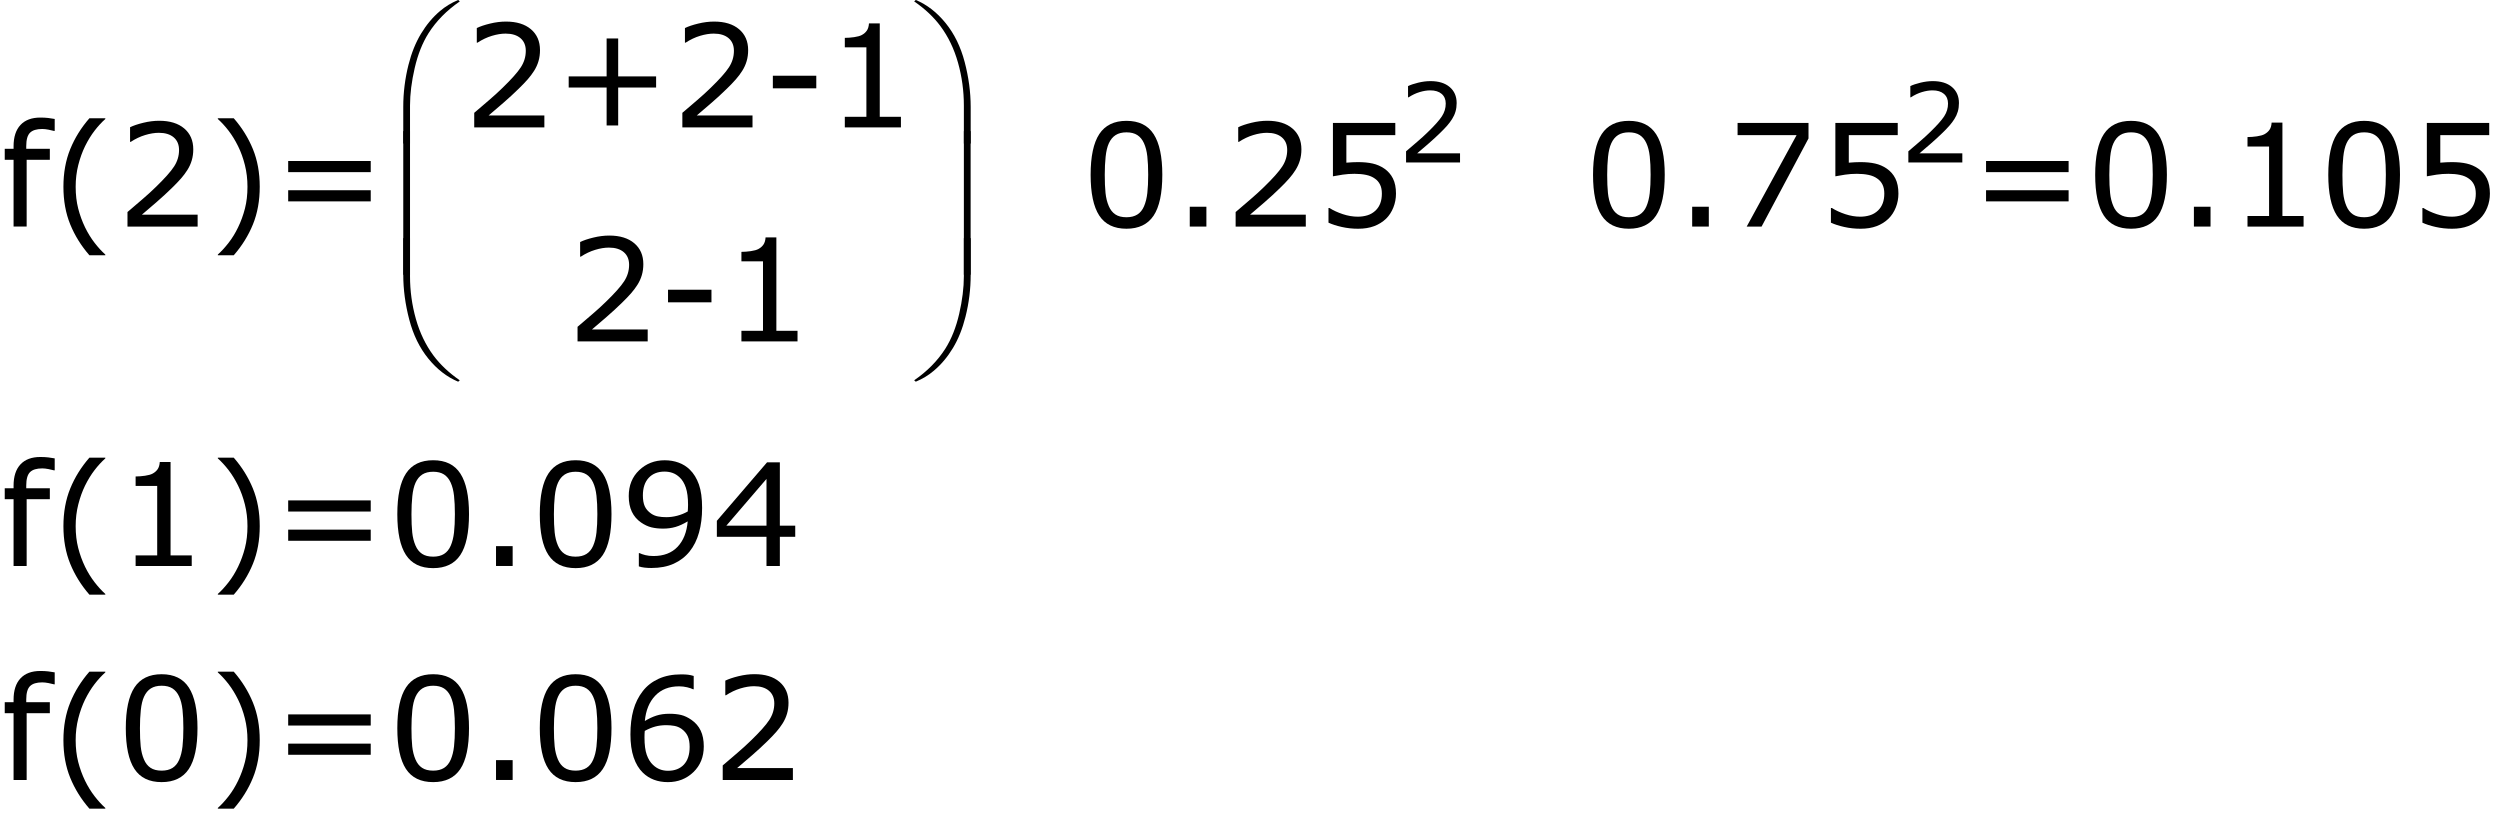<?xml version="1.0" encoding="utf-8"?>
<!-- Generator: Adobe Illustrator 15.0.2, SVG Export Plug-In . SVG Version: 6.00 Build 0)  -->
<!DOCTYPE svg PUBLIC "-//W3C//DTD SVG 1.1//EN" "http://www.w3.org/Graphics/SVG/1.1/DTD/svg11.dtd">
<svg version="1.1" id="Layer_1" xmlns="http://www.w3.org/2000/svg" xmlns:xlink="http://www.w3.org/1999/xlink" x="0px" y="0px"
	 width="227.996px" height="75.073px" viewBox="0 0 227.996 75.073" enable-background="new 0 0 227.996 75.073"
	 xml:space="preserve">
<g>
	<g>
		<path d="M4.989,11.941H4.926c-0.131-0.038-0.303-0.077-0.514-0.117
			c-0.211-0.041-0.398-0.061-0.559-0.061c-0.512,0-0.883,0.113-1.114,0.34
			c-0.231,0.226-0.346,0.636-0.346,1.228v0.241h2.152v1.003H2.431v6.087H1.238v-6.087H0.432v-1.003
			h0.806v-0.235c0-0.842,0.209-1.488,0.628-1.939c0.419-0.45,1.024-0.676,1.815-0.676
			c0.267,0,0.507,0.013,0.721,0.038c0.213,0.025,0.409,0.055,0.587,0.089V11.941z"/>
		<path d="M9.605,23.278H8.152c-0.749-0.859-1.331-1.796-1.746-2.812s-0.622-2.16-0.622-3.434
			s0.208-2.418,0.622-3.434s0.997-1.953,1.746-2.812h1.454v0.063
			C9.263,11.159,8.936,11.515,8.625,11.919c-0.312,0.404-0.6,0.875-0.867,1.413
			c-0.254,0.521-0.46,1.094-0.619,1.72c-0.159,0.626-0.238,1.287-0.238,1.98
			c0,0.724,0.077,1.386,0.231,1.987c0.155,0.601,0.363,1.172,0.625,1.714
			c0.254,0.521,0.544,0.991,0.87,1.413c0.326,0.421,0.652,0.777,0.978,1.069V23.278z"/>
		<path d="M18.024,20.663h-6.398v-1.327c0.444-0.381,0.89-0.762,1.336-1.143
			c0.446-0.381,0.862-0.76,1.247-1.136c0.812-0.787,1.369-1.412,1.669-1.876
			c0.3-0.463,0.451-0.963,0.451-1.501c0-0.491-0.162-0.875-0.485-1.152
			c-0.324-0.277-0.776-0.416-1.355-0.416c-0.385,0-0.802,0.068-1.25,0.203s-0.887,0.343-1.314,0.622
			h-0.063v-1.333c0.3-0.148,0.701-0.284,1.203-0.406c0.501-0.123,0.987-0.184,1.457-0.184
			c0.969,0,1.729,0.234,2.279,0.701c0.55,0.468,0.825,1.102,0.825,1.901
			c0,0.36-0.045,0.695-0.137,1.006c-0.091,0.312-0.225,0.606-0.403,0.886
			c-0.165,0.262-0.359,0.521-0.581,0.774c-0.223,0.254-0.492,0.535-0.81,0.844
			c-0.453,0.444-0.92,0.875-1.403,1.292c-0.482,0.417-0.933,0.803-1.352,1.159h5.084V20.663z"/>
		<path d="M23.688,17.032c0,1.274-0.208,2.418-0.622,3.434s-0.997,1.953-1.746,2.812h-1.454v-0.063
			c0.326-0.292,0.653-0.648,0.98-1.069c0.328-0.421,0.617-0.892,0.867-1.413
			c0.262-0.541,0.471-1.113,0.625-1.714c0.154-0.601,0.231-1.263,0.231-1.987
			c0-0.694-0.078-1.354-0.235-1.98s-0.364-1.2-0.622-1.72c-0.267-0.538-0.555-1.008-0.867-1.413
			c-0.311-0.404-0.638-0.76-0.98-1.069v-0.063h1.454c0.749,0.859,1.331,1.796,1.746,2.812
			S23.688,15.758,23.688,17.032z"/>
	</g>
	<g>
		<path d="M33.81,15.699h-7.528v-1.016h7.528V15.699z M33.81,18.365h-7.528v-1.016h7.528V18.365z"/>
	</g>
	<g>
		<path d="M49.647,11.616h-6.398v-1.327c0.444-0.381,0.89-0.762,1.336-1.143
			c0.446-0.381,0.862-0.76,1.247-1.136c0.812-0.787,1.369-1.412,1.669-1.876
			c0.3-0.463,0.451-0.963,0.451-1.501c0-0.491-0.162-0.875-0.485-1.152
			c-0.324-0.277-0.776-0.416-1.355-0.416c-0.385,0-0.802,0.068-1.25,0.203s-0.887,0.343-1.314,0.622
			H43.483V2.558c0.3-0.148,0.701-0.284,1.203-0.406c0.501-0.123,0.987-0.184,1.457-0.184
			c0.969,0,1.729,0.234,2.279,0.701c0.55,0.468,0.825,1.102,0.825,1.901
			c0,0.36-0.045,0.695-0.137,1.006c-0.091,0.312-0.225,0.606-0.403,0.886
			c-0.165,0.262-0.359,0.521-0.581,0.774c-0.223,0.254-0.492,0.535-0.81,0.844
			c-0.453,0.444-0.92,0.875-1.403,1.292c-0.482,0.417-0.933,0.803-1.352,1.159h5.084V11.616z"/>
		<path d="M59.836,7.985h-3.459v3.459h-1.054V7.985h-3.459V6.97h3.459V3.51h1.054v3.459h3.459V7.985z
			"/>
		<path d="M68.628,11.616h-6.398v-1.327c0.444-0.381,0.89-0.762,1.336-1.143
			c0.446-0.381,0.862-0.76,1.247-1.136c0.812-0.787,1.369-1.412,1.669-1.876
			c0.3-0.463,0.451-0.963,0.451-1.501c0-0.491-0.162-0.875-0.485-1.152
			c-0.324-0.277-0.776-0.416-1.355-0.416c-0.385,0-0.802,0.068-1.25,0.203s-0.887,0.343-1.314,0.622
			h-0.063V2.558c0.3-0.148,0.701-0.284,1.203-0.406c0.501-0.123,0.987-0.184,1.457-0.184
			c0.969,0,1.729,0.234,2.279,0.701c0.55,0.468,0.825,1.102,0.825,1.901
			c0,0.36-0.045,0.695-0.137,1.006c-0.091,0.312-0.225,0.606-0.403,0.886
			c-0.165,0.262-0.359,0.521-0.581,0.774c-0.223,0.254-0.492,0.535-0.81,0.844
			c-0.453,0.444-0.92,0.875-1.403,1.292c-0.482,0.417-0.933,0.803-1.352,1.159h5.084V11.616z"/>
		<path d="M74.444,8.055h-3.961V6.906h3.961V8.055z"/>
	</g>
	<g>
		<path d="M82.162,11.616H77.046v-0.965h1.968V4.316H77.046V3.453c0.267,0,0.552-0.022,0.857-0.066
			c0.305-0.045,0.535-0.109,0.692-0.194c0.195-0.106,0.348-0.24,0.46-0.403
			c0.112-0.163,0.177-0.382,0.194-0.657h0.984v8.519h1.93V11.616z"/>
	</g>
	<g>
		<path d="M59.069,31.132h-6.398v-1.327c0.444-0.381,0.89-0.762,1.336-1.143
			c0.446-0.381,0.862-0.76,1.247-1.136c0.812-0.787,1.369-1.412,1.669-1.876
			c0.3-0.463,0.451-0.963,0.451-1.501c0-0.491-0.162-0.875-0.485-1.152
			c-0.324-0.277-0.776-0.416-1.355-0.416c-0.385,0-0.802,0.068-1.25,0.203s-0.887,0.343-1.314,0.622
			h-0.063v-1.333c0.3-0.148,0.701-0.284,1.203-0.406c0.501-0.123,0.987-0.184,1.457-0.184
			c0.969,0,1.729,0.234,2.279,0.701c0.55,0.468,0.825,1.102,0.825,1.901
			c0,0.36-0.045,0.695-0.137,1.006c-0.091,0.312-0.225,0.606-0.403,0.886
			c-0.165,0.262-0.359,0.521-0.581,0.774c-0.223,0.254-0.492,0.535-0.81,0.844
			c-0.453,0.444-0.92,0.875-1.403,1.292c-0.482,0.417-0.933,0.803-1.352,1.159h5.084V31.132z"/>
		<path d="M64.884,27.571h-3.961v-1.149h3.961V27.571z"/>
	</g>
	<g>
		<path d="M72.732,31.132h-5.116v-0.965h1.968v-6.335h-1.968v-0.863c0.267,0,0.552-0.022,0.857-0.066
			c0.305-0.045,0.535-0.109,0.692-0.194c0.195-0.106,0.348-0.24,0.46-0.403
			c0.112-0.163,0.177-0.382,0.194-0.657h0.984v8.519h1.93V31.132z"/>
	</g>
	<g>
		<path d="M106.001,15.934c0,1.697-0.266,2.942-0.796,3.736c-0.531,0.793-1.355,1.19-2.473,1.19
			c-1.134,0-1.962-0.402-2.485-1.206c-0.522-0.804-0.784-2.04-0.784-3.707
			c0-1.68,0.265-2.921,0.793-3.723c0.529-0.802,1.354-1.203,2.476-1.203
			c1.134,0,1.962,0.407,2.485,1.222C105.74,13.058,106.001,14.288,106.001,15.934z M104.332,18.816
			c0.148-0.343,0.249-0.746,0.302-1.209c0.053-0.463,0.079-1.021,0.079-1.672
			c0-0.643-0.026-1.202-0.079-1.676c-0.053-0.474-0.156-0.876-0.308-1.206
			c-0.148-0.326-0.35-0.571-0.606-0.736c-0.256-0.165-0.585-0.248-0.987-0.248
			c-0.398,0-0.727,0.083-0.987,0.248c-0.26,0.165-0.466,0.415-0.619,0.749
			c-0.144,0.313-0.242,0.722-0.295,1.225c-0.053,0.503-0.079,1.056-0.079,1.657
			c0,0.66,0.023,1.212,0.07,1.657s0.146,0.842,0.298,1.193c0.14,0.33,0.337,0.582,0.594,0.755
			c0.256,0.173,0.595,0.26,1.019,0.26c0.398,0,0.728-0.083,0.99-0.248
			S104.188,19.15,104.332,18.816z"/>
		<path d="M110.021,20.663h-1.517V18.854h1.517V20.663z"/>
		<path d="M119.086,20.663h-6.398v-1.327c0.444-0.381,0.89-0.762,1.336-1.143s0.862-0.76,1.248-1.136
			c0.812-0.787,1.368-1.412,1.669-1.876c0.301-0.463,0.45-0.963,0.45-1.501
			c0-0.491-0.161-0.875-0.485-1.152c-0.323-0.277-0.775-0.416-1.354-0.416
			c-0.386,0-0.803,0.068-1.251,0.203c-0.449,0.135-0.887,0.343-1.314,0.622h-0.063v-1.333
			c0.3-0.148,0.702-0.284,1.203-0.406c0.502-0.123,0.987-0.184,1.457-0.184
			c0.969,0,1.729,0.234,2.279,0.701c0.55,0.468,0.824,1.102,0.824,1.901
			c0,0.36-0.045,0.695-0.136,1.006c-0.091,0.312-0.226,0.606-0.403,0.886
			c-0.165,0.262-0.358,0.521-0.581,0.774c-0.222,0.254-0.491,0.535-0.81,0.844
			c-0.452,0.444-0.92,0.875-1.402,1.292c-0.482,0.417-0.934,0.803-1.352,1.159h5.084V20.663z"/>
		<path d="M127.312,17.661c0,0.44-0.08,0.861-0.24,1.263c-0.161,0.402-0.381,0.741-0.66,1.016
			c-0.305,0.296-0.668,0.523-1.089,0.683c-0.421,0.158-0.909,0.238-1.464,0.238
			c-0.516,0-1.013-0.054-1.491-0.162c-0.479-0.108-0.882-0.238-1.212-0.391v-1.339h0.088
			c0.348,0.22,0.754,0.407,1.219,0.562c0.466,0.154,0.923,0.231,1.371,0.231
			c0.301,0,0.592-0.042,0.873-0.127s0.532-0.233,0.752-0.444c0.187-0.182,0.327-0.4,0.423-0.654
			c0.095-0.254,0.143-0.548,0.143-0.882c0-0.326-0.056-0.601-0.168-0.825s-0.268-0.404-0.467-0.54
			c-0.22-0.161-0.487-0.274-0.803-0.339c-0.315-0.066-0.668-0.099-1.058-0.099
			c-0.372,0-0.73,0.025-1.075,0.076s-0.643,0.102-0.892,0.152v-4.869h5.688v1.111h-4.463v2.514
			c0.182-0.017,0.368-0.03,0.559-0.038s0.355-0.013,0.495-0.013c0.512,0,0.961,0.043,1.346,0.13
			c0.385,0.087,0.738,0.24,1.06,0.46c0.339,0.233,0.602,0.533,0.787,0.901
			C127.22,16.645,127.312,17.106,127.312,17.661z"/>
	</g>
	<g>
		<path d="M151.822,15.934c0,1.697-0.266,2.942-0.797,3.736c-0.531,0.793-1.355,1.19-2.473,1.19
			c-1.134,0-1.963-0.402-2.485-1.206s-0.784-2.04-0.784-3.707c0-1.68,0.265-2.921,0.794-3.723
			c0.529-0.802,1.354-1.203,2.476-1.203c1.134,0,1.963,0.407,2.485,1.222
			C151.561,13.058,151.822,14.288,151.822,15.934z M150.152,18.816
			c0.148-0.343,0.249-0.746,0.302-1.209c0.053-0.463,0.079-1.021,0.079-1.672
			c0-0.643-0.026-1.202-0.079-1.676s-0.155-0.876-0.308-1.206c-0.148-0.326-0.351-0.571-0.606-0.736
			s-0.585-0.248-0.987-0.248c-0.397,0-0.727,0.083-0.987,0.248c-0.26,0.165-0.466,0.415-0.618,0.749
			c-0.145,0.313-0.243,0.722-0.296,1.225s-0.079,1.056-0.079,1.657c0,0.66,0.023,1.212,0.07,1.657
			c0.046,0.444,0.146,0.842,0.298,1.193c0.14,0.33,0.338,0.582,0.594,0.755
			s0.596,0.26,1.019,0.26c0.397,0,0.728-0.083,0.99-0.248S150.009,19.15,150.152,18.816z"/>
		<path d="M155.841,20.663h-1.517V18.854h1.517V20.663z"/>
		<path d="M164.932,12.627l-4.279,8.036h-1.357l4.551-8.341h-5.383v-1.111h6.469V12.627z"/>
		<path d="M173.133,17.661c0,0.44-0.08,0.861-0.24,1.263c-0.161,0.402-0.381,0.741-0.66,1.016
			c-0.305,0.296-0.668,0.523-1.089,0.683c-0.421,0.158-0.909,0.238-1.464,0.238
			c-0.516,0-1.013-0.054-1.491-0.162c-0.479-0.108-0.882-0.238-1.212-0.391v-1.339h0.088
			c0.348,0.22,0.754,0.407,1.219,0.562c0.466,0.154,0.923,0.231,1.371,0.231
			c0.301,0,0.592-0.042,0.873-0.127s0.532-0.233,0.752-0.444c0.187-0.182,0.327-0.4,0.423-0.654
			c0.095-0.254,0.143-0.548,0.143-0.882c0-0.326-0.056-0.601-0.168-0.825s-0.268-0.404-0.467-0.54
			c-0.22-0.161-0.487-0.274-0.803-0.339c-0.315-0.066-0.668-0.099-1.058-0.099
			c-0.372,0-0.73,0.025-1.075,0.076s-0.643,0.102-0.892,0.152v-4.869h5.688v1.111h-4.463v2.514
			c0.182-0.017,0.368-0.03,0.559-0.038s0.355-0.013,0.495-0.013c0.512,0,0.961,0.043,1.346,0.13
			c0.385,0.087,0.738,0.24,1.06,0.46c0.339,0.233,0.602,0.533,0.787,0.901
			C173.04,16.645,173.133,17.106,173.133,17.661z"/>
	</g>
	<g>
		<path d="M188.654,15.699h-7.529v-1.016h7.529V15.699z M188.654,18.365h-7.529v-1.016h7.529V18.365z"/>
		<path d="M197.617,15.934c0,1.697-0.266,2.942-0.797,3.736c-0.531,0.793-1.355,1.19-2.473,1.19
			c-1.134,0-1.963-0.402-2.485-1.206s-0.784-2.04-0.784-3.707c0-1.68,0.265-2.921,0.794-3.723
			c0.529-0.802,1.354-1.203,2.476-1.203c1.134,0,1.963,0.407,2.485,1.222
			C197.355,13.058,197.617,14.288,197.617,15.934z M195.947,18.816
			c0.148-0.343,0.249-0.746,0.302-1.209c0.053-0.463,0.079-1.021,0.079-1.672
			c0-0.643-0.026-1.202-0.079-1.676s-0.155-0.876-0.308-1.206c-0.148-0.326-0.351-0.571-0.606-0.736
			s-0.585-0.248-0.987-0.248c-0.397,0-0.727,0.083-0.987,0.248c-0.26,0.165-0.466,0.415-0.618,0.749
			c-0.145,0.313-0.243,0.722-0.296,1.225s-0.079,1.056-0.079,1.657c0,0.66,0.023,1.212,0.07,1.657
			c0.046,0.444,0.146,0.842,0.298,1.193c0.14,0.33,0.338,0.582,0.594,0.755
			s0.596,0.26,1.019,0.26c0.397,0,0.728-0.083,0.99-0.248S195.804,19.15,195.947,18.816z"/>
		<path d="M201.597,20.663h-1.517V18.854h1.517V20.663z"/>
		<path d="M210.084,20.663h-5.116v-0.965h1.968v-6.335h-1.968V12.5c0.267,0,0.552-0.022,0.856-0.066
			c0.305-0.045,0.536-0.109,0.692-0.194c0.194-0.106,0.348-0.24,0.46-0.403
			c0.112-0.163,0.177-0.382,0.193-0.657h0.984v8.519h1.93V20.663z"/>
		<path d="M218.875,15.934c0,1.697-0.266,2.942-0.797,3.736c-0.531,0.793-1.355,1.19-2.473,1.19
			c-1.134,0-1.963-0.402-2.485-1.206s-0.784-2.04-0.784-3.707c0-1.68,0.265-2.921,0.794-3.723
			c0.529-0.802,1.354-1.203,2.476-1.203c1.134,0,1.963,0.407,2.485,1.222
			C218.613,13.058,218.875,14.288,218.875,15.934z M217.205,18.816c0.148-0.343,0.249-0.746,0.302-1.209
			c0.053-0.463,0.079-1.021,0.079-1.672c0-0.643-0.026-1.202-0.079-1.676s-0.155-0.876-0.308-1.206
			c-0.148-0.326-0.351-0.571-0.606-0.736s-0.585-0.248-0.987-0.248c-0.397,0-0.727,0.083-0.987,0.248
			c-0.26,0.165-0.466,0.415-0.618,0.749c-0.145,0.313-0.243,0.722-0.296,1.225
			s-0.079,1.056-0.079,1.657c0,0.66,0.023,1.212,0.07,1.657c0.046,0.444,0.146,0.842,0.298,1.193
			c0.14,0.33,0.338,0.582,0.594,0.755s0.596,0.26,1.019,0.26c0.397,0,0.728-0.083,0.99-0.248
			S217.062,19.15,217.205,18.816z"/>
		<path d="M227.076,17.661c0,0.44-0.08,0.861-0.24,1.263c-0.161,0.402-0.381,0.741-0.66,1.016
			c-0.305,0.296-0.668,0.523-1.089,0.683c-0.421,0.158-0.909,0.238-1.464,0.238
			c-0.516,0-1.013-0.054-1.491-0.162c-0.479-0.108-0.882-0.238-1.212-0.391v-1.339h0.088
			c0.348,0.22,0.754,0.407,1.219,0.562c0.466,0.154,0.923,0.231,1.371,0.231
			c0.301,0,0.592-0.042,0.873-0.127s0.532-0.233,0.752-0.444c0.187-0.182,0.327-0.4,0.423-0.654
			c0.095-0.254,0.143-0.548,0.143-0.882c0-0.326-0.056-0.601-0.168-0.825s-0.268-0.404-0.467-0.54
			c-0.22-0.161-0.487-0.274-0.803-0.339c-0.315-0.066-0.668-0.099-1.058-0.099
			c-0.372,0-0.73,0.025-1.075,0.076s-0.643,0.102-0.892,0.152v-4.869h5.688v1.111h-4.463v2.514
			c0.182-0.017,0.368-0.03,0.559-0.038s0.355-0.013,0.495-0.013c0.512,0,0.961,0.043,1.346,0.13
			c0.385,0.087,0.738,0.24,1.06,0.46c0.339,0.233,0.602,0.533,0.787,0.901
			C226.983,16.645,227.076,17.106,227.076,17.661z"/>
	</g>
	<g>
		<path d="M4.989,42.895H4.926c-0.131-0.038-0.303-0.077-0.514-0.117S4.014,42.717,3.853,42.717
			c-0.512,0-0.883,0.113-1.114,0.34c-0.231,0.227-0.346,0.636-0.346,1.228v0.242h2.152v1.002H2.431
			v6.088H1.238v-6.088H0.432v-1.002h0.806v-0.235c0-0.842,0.209-1.488,0.628-1.939
			c0.419-0.45,1.024-0.676,1.815-0.676c0.267,0,0.507,0.013,0.721,0.038
			c0.213,0.025,0.409,0.055,0.587,0.089V42.895z"/>
		<path d="M9.605,54.231H8.152c-0.749-0.859-1.331-1.797-1.746-2.812s-0.622-2.16-0.622-3.434
			s0.208-2.418,0.622-3.434s0.997-1.953,1.746-2.812h1.454v0.063
			C9.263,42.111,8.936,42.468,8.625,42.872c-0.312,0.404-0.6,0.875-0.867,1.412
			c-0.254,0.521-0.46,1.095-0.619,1.721c-0.159,0.626-0.238,1.286-0.238,1.98
			c0,0.724,0.077,1.386,0.231,1.986c0.155,0.602,0.363,1.173,0.625,1.715
			c0.254,0.52,0.544,0.991,0.87,1.412s0.652,0.777,0.978,1.069V54.231z"/>
		<path d="M17.484,51.616h-5.116v-0.965h1.968v-6.335h-1.968v-0.863c0.267,0,0.552-0.022,0.857-0.066
			c0.305-0.045,0.535-0.109,0.692-0.194c0.195-0.105,0.348-0.239,0.46-0.402
			c0.112-0.163,0.177-0.382,0.194-0.657h0.984v8.519h1.93V51.616z"/>
		<path d="M23.688,47.985c0,1.273-0.208,2.418-0.622,3.434s-0.997,1.953-1.746,2.812h-1.454v-0.063
			c0.326-0.292,0.653-0.648,0.98-1.069c0.328-0.421,0.617-0.893,0.867-1.412
			c0.262-0.542,0.471-1.113,0.625-1.715c0.154-0.601,0.231-1.263,0.231-1.986
			c0-0.694-0.078-1.354-0.235-1.98s-0.364-1.199-0.622-1.721c-0.267-0.537-0.555-1.008-0.867-1.412
			c-0.311-0.404-0.638-0.761-0.98-1.069v-0.063h1.454c0.749,0.859,1.331,1.797,1.746,2.812
			S23.688,46.712,23.688,47.985z"/>
	</g>
	<g>
		<path d="M33.81,46.652h-7.528v-1.016h7.528V46.652z M33.81,49.318h-7.528v-1.016h7.528V49.318z"/>
		<path d="M42.773,46.888c0,1.696-0.266,2.941-0.796,3.735c-0.531,0.793-1.355,1.19-2.473,1.19
			c-1.134,0-1.962-0.402-2.485-1.207c-0.522-0.804-0.784-2.039-0.784-3.707
			c0-1.68,0.265-2.921,0.793-3.723s1.354-1.203,2.476-1.203c1.134,0,1.962,0.408,2.485,1.223
			C42.512,44.011,42.773,45.241,42.773,46.888z M41.104,49.769c0.148-0.342,0.249-0.745,0.302-1.209
			c0.053-0.463,0.079-1.021,0.079-1.672c0-0.644-0.026-1.202-0.079-1.676
			c-0.053-0.475-0.156-0.877-0.308-1.207c-0.148-0.325-0.35-0.57-0.606-0.736
			c-0.256-0.164-0.585-0.247-0.987-0.247c-0.398,0-0.727,0.083-0.987,0.247
			c-0.26,0.166-0.466,0.415-0.619,0.75c-0.144,0.312-0.242,0.721-0.295,1.225
			c-0.053,0.504-0.079,1.056-0.079,1.656c0,0.66,0.023,1.213,0.07,1.657s0.146,0.842,0.298,1.193
			c0.14,0.33,0.337,0.582,0.594,0.755c0.256,0.174,0.595,0.261,1.019,0.261
			c0.398,0,0.728-0.083,0.99-0.247C40.756,50.353,40.959,50.104,41.104,49.769z"/>
		<path d="M46.753,51.616h-1.517v-1.809h1.517V51.616z"/>
		<path d="M55.767,46.888c0,1.696-0.266,2.941-0.797,3.735c-0.531,0.793-1.355,1.19-2.472,1.19
			c-1.134,0-1.962-0.402-2.485-1.207c-0.523-0.804-0.784-2.039-0.784-3.707
			c0-1.68,0.265-2.921,0.793-3.723s1.354-1.203,2.476-1.203c1.134,0,1.962,0.408,2.485,1.223
			C55.505,44.011,55.767,45.241,55.767,46.888z M54.097,49.769c0.148-0.342,0.249-0.745,0.301-1.209
			c0.053-0.463,0.08-1.021,0.08-1.672c0-0.644-0.026-1.202-0.08-1.676
			c-0.053-0.475-0.155-0.877-0.308-1.207c-0.148-0.325-0.35-0.57-0.606-0.736
			c-0.256-0.164-0.585-0.247-0.987-0.247c-0.398,0-0.727,0.083-0.987,0.247
			c-0.261,0.166-0.467,0.415-0.619,0.75c-0.144,0.312-0.242,0.721-0.295,1.225
			c-0.053,0.504-0.08,1.056-0.08,1.656c0,0.66,0.023,1.213,0.07,1.657s0.146,0.842,0.298,1.193
			c0.14,0.33,0.337,0.582,0.593,0.755c0.256,0.174,0.596,0.261,1.019,0.261
			c0.398,0,0.728-0.083,0.99-0.247C53.75,50.353,53.953,50.104,54.097,49.769z"/>
		<path d="M64.031,46.322c0,0.825-0.094,1.574-0.282,2.247c-0.188,0.673-0.473,1.246-0.854,1.721
			c-0.385,0.482-0.868,0.854-1.447,1.117c-0.58,0.262-1.261,0.393-2.044,0.393
			c-0.22,0-0.427-0.011-0.622-0.034s-0.368-0.061-0.521-0.111v-1.212h0.063
			c0.123,0.062,0.296,0.123,0.521,0.181c0.224,0.057,0.474,0.085,0.749,0.085
			c0.935,0,1.668-0.28,2.2-0.841c0.531-0.561,0.839-1.334,0.923-2.319
			c-0.394,0.236-0.764,0.406-1.111,0.508s-0.726,0.152-1.136,0.152c-0.389,0-0.742-0.039-1.057-0.115
			c-0.315-0.076-0.631-0.224-0.949-0.443c-0.373-0.259-0.653-0.587-0.841-0.984
			c-0.188-0.397-0.282-0.874-0.282-1.428c0-0.965,0.317-1.75,0.952-2.355s1.409-0.908,2.323-0.908
			c0.457,0,0.88,0.071,1.27,0.213s0.73,0.354,1.022,0.639c0.36,0.351,0.637,0.803,0.832,1.354
			C63.934,44.732,64.031,45.446,64.031,46.322z M62.749,46.05c0-0.656-0.068-1.184-0.203-1.581
			s-0.322-0.707-0.559-0.927c-0.199-0.19-0.413-0.327-0.641-0.409
			c-0.229-0.083-0.476-0.124-0.743-0.124c-0.609,0-1.091,0.19-1.444,0.571
			c-0.353,0.381-0.53,0.916-0.53,1.606c0,0.401,0.057,0.729,0.171,0.983s0.307,0.476,0.578,0.667
			c0.19,0.131,0.4,0.219,0.628,0.263c0.229,0.045,0.482,0.067,0.762,0.067
			c0.33,0,0.665-0.045,1.003-0.134s0.656-0.218,0.952-0.388c0.004-0.088,0.01-0.176,0.016-0.263
			C62.746,46.296,62.749,46.185,62.749,46.05z"/>
		<path d="M72.524,48.956h-1.403v2.66h-1.219v-2.66h-4.526v-1.459l4.577-5.332h1.168v5.775h1.403
			V48.956z M69.903,47.94V43.675l-3.663,4.266H69.903z"/>
	</g>
	<g>
		<path d="M4.989,62.41H4.926c-0.131-0.038-0.303-0.077-0.514-0.117s-0.398-0.061-0.559-0.061
			c-0.512,0-0.883,0.113-1.114,0.34c-0.231,0.227-0.346,0.636-0.346,1.228v0.242h2.152v1.002H2.431
			v6.088H1.238v-6.088H0.432v-1.002h0.806v-0.235c0-0.842,0.209-1.488,0.628-1.939
			c0.419-0.45,1.024-0.676,1.815-0.676c0.267,0,0.507,0.013,0.721,0.038
			c0.213,0.025,0.409,0.055,0.587,0.089V62.41z"/>
		<path d="M9.605,73.747H8.152c-0.749-0.859-1.331-1.797-1.746-2.812s-0.622-2.16-0.622-3.434
			s0.208-2.418,0.622-3.434s0.997-1.953,1.746-2.812h1.454v0.063C9.263,61.627,8.936,61.983,8.625,62.388
			c-0.312,0.404-0.6,0.875-0.867,1.412c-0.254,0.521-0.46,1.095-0.619,1.721
			c-0.159,0.626-0.238,1.286-0.238,1.98c0,0.724,0.077,1.386,0.231,1.986
			c0.155,0.602,0.363,1.173,0.625,1.715c0.254,0.52,0.544,0.991,0.87,1.412
			s0.652,0.777,0.978,1.069V73.747z"/>
		<path d="M18.011,66.403c0,1.696-0.266,2.941-0.796,3.735c-0.531,0.793-1.355,1.19-2.473,1.19
			c-1.134,0-1.962-0.402-2.485-1.207c-0.522-0.804-0.784-2.039-0.784-3.707
			c0-1.68,0.265-2.921,0.793-3.723s1.354-1.203,2.476-1.203c1.134,0,1.962,0.408,2.485,1.223
			C17.75,63.526,18.011,64.757,18.011,66.403z M16.342,69.284c0.148-0.342,0.249-0.745,0.302-1.209
			c0.053-0.463,0.079-1.021,0.079-1.672c0-0.644-0.026-1.202-0.079-1.676
			c-0.053-0.475-0.156-0.877-0.308-1.207c-0.148-0.325-0.35-0.57-0.606-0.736
			c-0.256-0.164-0.585-0.247-0.987-0.247c-0.398,0-0.727,0.083-0.987,0.247
			c-0.26,0.166-0.466,0.415-0.619,0.75c-0.144,0.312-0.242,0.721-0.295,1.225
			c-0.053,0.504-0.079,1.056-0.079,1.656c0,0.66,0.023,1.213,0.07,1.657s0.146,0.842,0.298,1.193
			c0.14,0.33,0.337,0.582,0.594,0.755c0.256,0.174,0.595,0.261,1.019,0.261
			c0.398,0,0.728-0.083,0.99-0.247C15.995,69.868,16.198,69.619,16.342,69.284z"/>
		<path d="M23.688,67.501c0,1.273-0.208,2.418-0.622,3.434s-0.997,1.953-1.746,2.812h-1.454v-0.063
			c0.326-0.292,0.653-0.648,0.98-1.069c0.328-0.421,0.617-0.893,0.867-1.412
			c0.262-0.542,0.471-1.113,0.625-1.715c0.154-0.601,0.231-1.263,0.231-1.986
			c0-0.694-0.078-1.354-0.235-1.98s-0.364-1.199-0.622-1.721c-0.267-0.537-0.555-1.008-0.867-1.412
			c-0.311-0.404-0.638-0.761-0.98-1.069v-0.063h1.454c0.749,0.859,1.331,1.797,1.746,2.812
			S23.688,66.228,23.688,67.501z"/>
	</g>
	<g>
		<path d="M33.81,66.168h-7.528v-1.016h7.528V66.168z M33.81,68.834h-7.528v-1.016h7.528V68.834z"/>
		<path d="M42.773,66.403c0,1.696-0.266,2.941-0.796,3.735c-0.531,0.793-1.355,1.19-2.473,1.19
			c-1.134,0-1.962-0.402-2.485-1.207c-0.522-0.804-0.784-2.039-0.784-3.707
			c0-1.68,0.265-2.921,0.793-3.723s1.354-1.203,2.476-1.203c1.134,0,1.962,0.408,2.485,1.223
			C42.512,63.526,42.773,64.757,42.773,66.403z M41.104,69.284c0.148-0.342,0.249-0.745,0.302-1.209
			c0.053-0.463,0.079-1.021,0.079-1.672c0-0.644-0.026-1.202-0.079-1.676
			c-0.053-0.475-0.156-0.877-0.308-1.207c-0.148-0.325-0.35-0.57-0.606-0.736
			c-0.256-0.164-0.585-0.247-0.987-0.247c-0.398,0-0.727,0.083-0.987,0.247
			c-0.26,0.166-0.466,0.415-0.619,0.75c-0.144,0.312-0.242,0.721-0.295,1.225
			c-0.053,0.504-0.079,1.056-0.079,1.656c0,0.66,0.023,1.213,0.07,1.657s0.146,0.842,0.298,1.193
			c0.14,0.33,0.337,0.582,0.594,0.755c0.256,0.174,0.595,0.261,1.019,0.261
			c0.398,0,0.728-0.083,0.99-0.247C40.756,69.868,40.959,69.619,41.104,69.284z"/>
		<path d="M46.753,71.132h-1.517v-1.809h1.517V71.132z"/>
		<path d="M55.767,66.403c0,1.696-0.266,2.941-0.797,3.735c-0.531,0.793-1.355,1.19-2.472,1.19
			c-1.134,0-1.962-0.402-2.485-1.207c-0.523-0.804-0.784-2.039-0.784-3.707
			c0-1.68,0.265-2.921,0.793-3.723s1.354-1.203,2.476-1.203c1.134,0,1.962,0.408,2.485,1.223
			C55.505,63.526,55.767,64.757,55.767,66.403z M54.097,69.284c0.148-0.342,0.249-0.745,0.301-1.209
			c0.053-0.463,0.08-1.021,0.08-1.672c0-0.644-0.026-1.202-0.08-1.676
			c-0.053-0.475-0.155-0.877-0.308-1.207c-0.148-0.325-0.35-0.57-0.606-0.736
			c-0.256-0.164-0.585-0.247-0.987-0.247c-0.398,0-0.727,0.083-0.987,0.247
			c-0.261,0.166-0.467,0.415-0.619,0.75c-0.144,0.312-0.242,0.721-0.295,1.225
			c-0.053,0.504-0.08,1.056-0.08,1.656c0,0.66,0.023,1.213,0.07,1.657s0.146,0.842,0.298,1.193
			c0.14,0.33,0.337,0.582,0.593,0.755c0.256,0.174,0.596,0.261,1.019,0.261
			c0.398,0,0.728-0.083,0.99-0.247C53.75,69.868,53.953,69.619,54.097,69.284z"/>
		<path d="M64.184,68.065c0,0.961-0.316,1.745-0.949,2.353c-0.632,0.607-1.408,0.911-2.326,0.911
			c-0.465,0-0.889-0.072-1.27-0.217c-0.381-0.144-0.717-0.357-1.009-0.641
			c-0.364-0.352-0.644-0.816-0.841-1.396c-0.196-0.58-0.295-1.278-0.295-2.095
			c0-0.838,0.09-1.581,0.27-2.228c0.18-0.648,0.467-1.224,0.86-1.727
			c0.373-0.479,0.853-0.853,1.441-1.121s1.274-0.402,2.057-0.402c0.25,0,0.459,0.01,0.628,0.031
			s0.341,0.06,0.514,0.114v1.212h-0.063c-0.119-0.062-0.297-0.123-0.537-0.181
			c-0.239-0.057-0.483-0.085-0.733-0.085c-0.91,0-1.636,0.284-2.177,0.854s-0.857,1.338-0.946,2.307
			c0.355-0.215,0.706-0.379,1.05-0.491c0.345-0.112,0.744-0.169,1.197-0.169
			c0.402,0,0.756,0.037,1.063,0.111c0.307,0.074,0.621,0.224,0.943,0.447
			c0.373,0.259,0.653,0.584,0.841,0.979C64.089,67.024,64.184,67.503,64.184,68.065z M62.895,68.116
			c0-0.393-0.058-0.719-0.174-0.977c-0.117-0.259-0.308-0.482-0.575-0.674
			c-0.195-0.135-0.411-0.224-0.647-0.266c-0.237-0.043-0.484-0.064-0.743-0.064
			c-0.36,0-0.694,0.043-1.003,0.127c-0.309,0.085-0.626,0.217-0.952,0.395
			c-0.008,0.093-0.015,0.183-0.019,0.27s-0.006,0.195-0.006,0.326c0,0.669,0.069,1.197,0.206,1.584
			c0.138,0.388,0.327,0.693,0.568,0.918c0.195,0.186,0.405,0.322,0.632,0.409
			c0.226,0.087,0.473,0.13,0.739,0.13c0.614,0,1.096-0.188,1.447-0.562
			C62.719,69.357,62.895,68.819,62.895,68.116z"/>
		<path d="M72.309,71.132h-6.398v-1.326c0.444-0.381,0.89-0.762,1.336-1.143
			c0.447-0.381,0.862-0.76,1.248-1.137c0.812-0.787,1.369-1.412,1.669-1.876
			c0.3-0.463,0.451-0.964,0.451-1.501c0-0.491-0.162-0.875-0.486-1.152
			c-0.323-0.277-0.775-0.416-1.355-0.416c-0.385,0-0.802,0.068-1.25,0.203
			c-0.449,0.136-0.887,0.344-1.314,0.623h-0.063v-1.334c0.3-0.147,0.702-0.283,1.203-0.406
			c0.502-0.122,0.987-0.184,1.457-0.184c0.969,0,1.729,0.233,2.279,0.701s0.825,1.102,0.825,1.901
			c0,0.359-0.045,0.695-0.136,1.006c-0.091,0.312-0.226,0.606-0.403,0.886
			c-0.165,0.263-0.358,0.521-0.581,0.774c-0.222,0.254-0.492,0.535-0.809,0.845
			c-0.453,0.443-0.92,0.874-1.403,1.291s-0.933,0.803-1.352,1.158h5.084V71.132z"/>
	</g>
	<g>
		<path d="M133.153,14.819h-4.922v-1.021c0.342-0.293,0.685-0.586,1.028-0.879
			c0.343-0.293,0.663-0.584,0.959-0.874c0.625-0.605,1.053-1.086,1.284-1.443
			s0.347-0.741,0.347-1.155c0-0.377-0.125-0.673-0.373-0.886c-0.25-0.213-0.597-0.32-1.043-0.32
			c-0.296,0-0.617,0.052-0.962,0.156s-0.682,0.264-1.011,0.479h-0.049V7.852
			c0.231-0.114,0.539-0.218,0.926-0.312c0.385-0.094,0.759-0.142,1.12-0.142
			c0.745,0,1.33,0.18,1.753,0.54s0.635,0.847,0.635,1.462c0,0.277-0.035,0.535-0.105,0.774
			c-0.069,0.239-0.173,0.466-0.31,0.681c-0.127,0.202-0.276,0.4-0.446,0.596
			c-0.172,0.195-0.379,0.412-0.623,0.649c-0.349,0.342-0.708,0.673-1.079,0.994
			s-0.718,0.618-1.04,0.891h3.911V14.819z"/>
		<path d="M178.961,14.819h-4.922v-1.021c0.342-0.293,0.685-0.586,1.027-0.879
			c0.344-0.293,0.664-0.584,0.96-0.874c0.625-0.605,1.053-1.086,1.284-1.443
			s0.347-0.741,0.347-1.155c0-0.377-0.124-0.673-0.374-0.886c-0.248-0.213-0.596-0.32-1.042-0.32
			c-0.296,0-0.617,0.052-0.962,0.156s-0.682,0.264-1.011,0.479h-0.049V7.852
			c0.231-0.114,0.54-0.218,0.925-0.312c0.387-0.094,0.76-0.142,1.121-0.142
			c0.745,0,1.33,0.18,1.753,0.54s0.635,0.847,0.635,1.462c0,0.277-0.035,0.535-0.104,0.774
			c-0.07,0.239-0.174,0.466-0.311,0.681c-0.127,0.202-0.275,0.4-0.447,0.596
			c-0.17,0.195-0.378,0.412-0.622,0.649c-0.349,0.342-0.708,0.673-1.079,0.994
			s-0.718,0.618-1.04,0.891h3.911V14.819z"/>
	</g>
	<g>
		<path d="M36.777,13.092V9.753c0-1.303,0.159-2.583,0.476-3.84c0.271-1.079,0.653-2.027,1.146-2.844
			c0.493-0.817,1.07-1.504,1.73-2.063c0.482-0.411,1.035-0.747,1.657-1.009l0.146,0.133
			c-1.193,0.821-2.141,1.784-2.844,2.888c-0.559,0.884-0.981,1.944-1.266,3.18
			c-0.286,1.236-0.429,2.378-0.429,3.428v3.466H36.777z"/>
	</g>
	<g>
		<path d="M36.777,21.715h0.616v3.472c0,1.337,0.179,2.639,0.536,3.904
			c0.358,1.265,0.892,2.376,1.603,3.333c0.614,0.825,1.414,1.579,2.399,2.26l-0.146,0.127
			c-1.02-0.427-1.927-1.129-2.72-2.104c-0.794-0.975-1.374-2.159-1.739-3.551
			c-0.366-1.392-0.549-2.757-0.549-4.094V21.715z"/>
	</g>
	<g>
		<path d="M37.393,25.053h-0.616V11.958h0.616V25.053z"/>
	</g>
	<g>
		<path d="M88.525,13.092h-0.622V9.626c0-1.337-0.178-2.639-0.533-3.904s-0.889-2.376-1.6-3.333
			c-0.614-0.83-1.414-1.583-2.399-2.26l0.146-0.133c1.02,0.427,1.927,1.13,2.72,2.107
			c0.794,0.978,1.374,2.162,1.739,3.551C88.342,7.046,88.525,8.412,88.525,9.753V13.092z"/>
	</g>
	<g>
		<path d="M88.525,21.715v3.345c0,1.303-0.159,2.582-0.476,3.834c-0.271,1.083-0.653,2.033-1.146,2.85
			c-0.493,0.817-1.072,1.504-1.736,2.063c-0.478,0.411-1.028,0.745-1.65,1.003l-0.146-0.127
			c1.193-0.821,2.141-1.784,2.844-2.888c0.559-0.884,0.979-1.944,1.263-3.18
			s0.425-2.378,0.425-3.428v-3.472H88.525z"/>
	</g>
	<g>
		<path d="M88.519,25.053h-0.616V11.958h0.616V25.053z"/>
	</g>
</g>
</svg>

